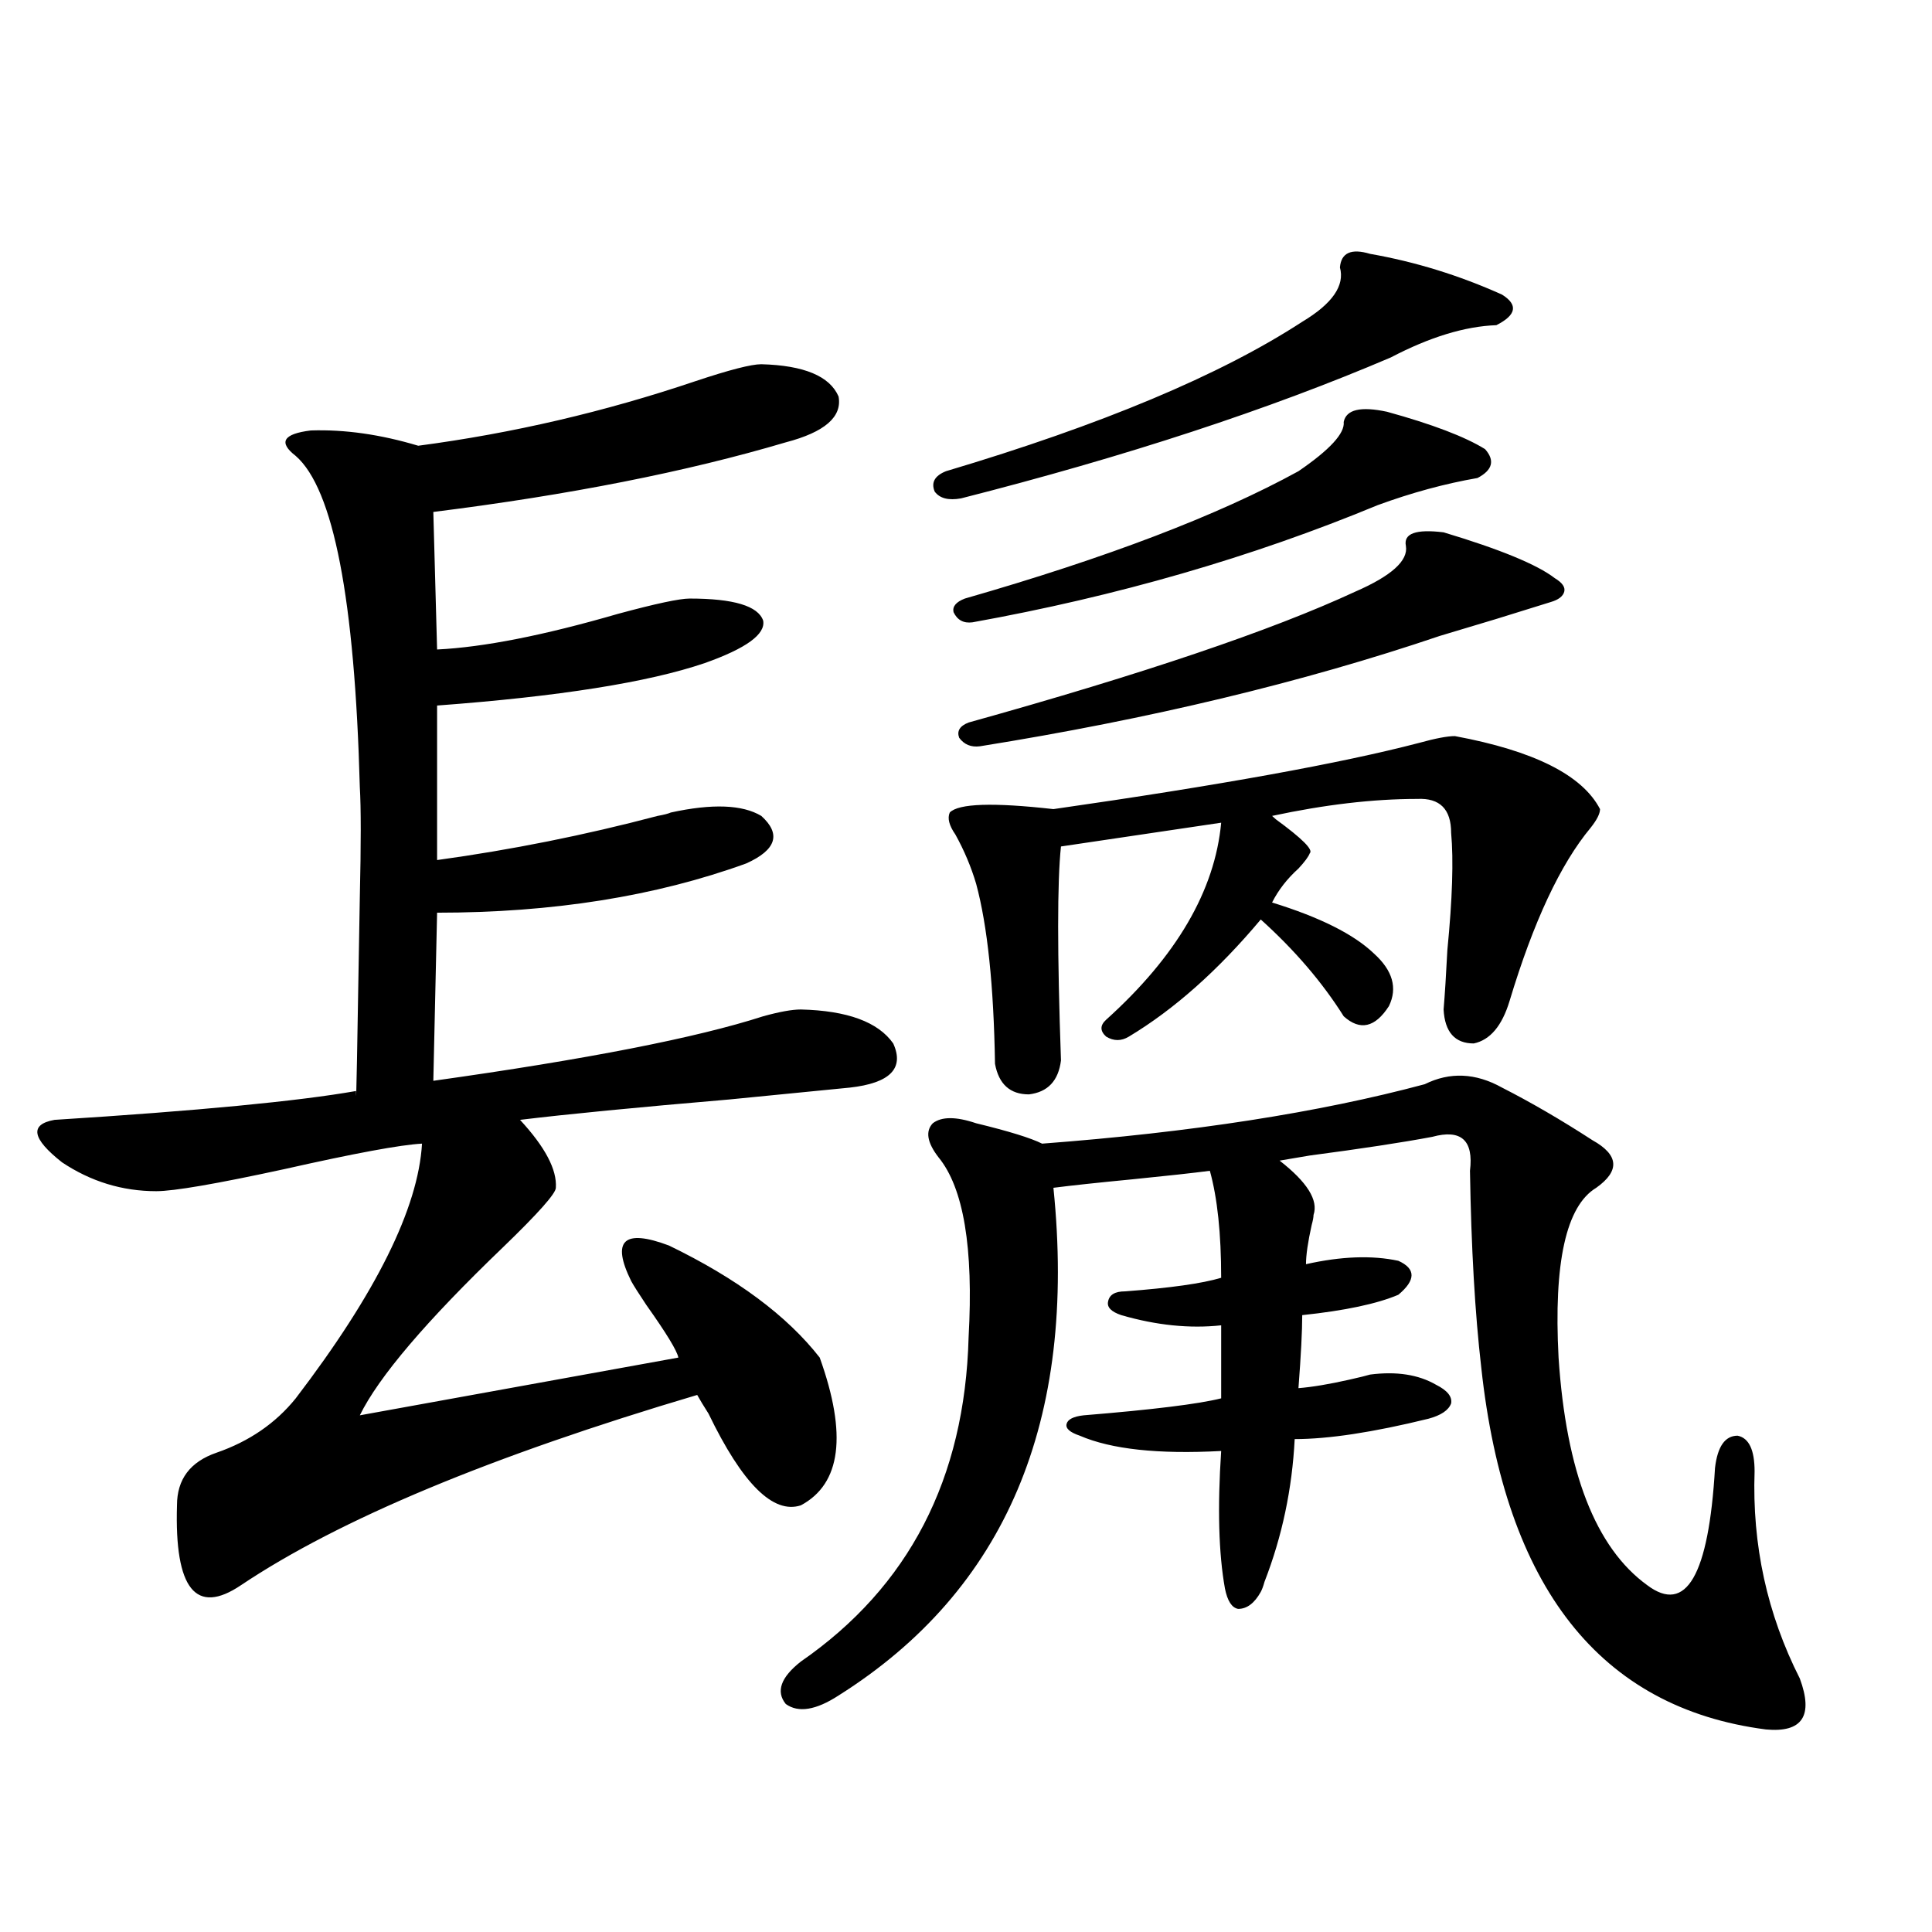 <?xml version="1.0" encoding="utf-8"?>
<!-- Generator: Adobe Illustrator 16.0.0, SVG Export Plug-In . SVG Version: 6.00 Build 0)  -->
<!DOCTYPE svg PUBLIC "-//W3C//DTD SVG 1.1//EN" "http://www.w3.org/Graphics/SVG/1.1/DTD/svg11.dtd">
<svg version="1.1" id="图层_1" xmlns="http://www.w3.org/2000/svg" xmlns:xlink="http://www.w3.org/1999/xlink" x="0px" y="0px"
	 width="1000px" height="1000px" viewBox="0 0 1000 1000" enable-background="new 0 0 1000 1000" xml:space="preserve">
<path d="M394.039,188.523c22.104,0.591,35.441,6.152,39.999,16.699c1.951,10.547-7.164,18.457-27.316,23.73
	c-51.386,15.244-112.192,27.246-182.435,36.035l1.951,71.191c24.055-1.167,55.273-7.319,93.656-18.457
	c19.512-5.273,31.859-7.91,37.072-7.91c22.759,0,35.441,3.818,38.048,11.426c1.296,7.031-8.78,14.365-30.243,21.973
	c-29.268,9.971-75.455,17.29-138.533,21.973v79.98c38.368-5.273,76.416-12.881,114.144-22.852c3.247-0.576,5.519-1.167,6.829-1.758
	c21.463-4.683,37.072-4.092,46.828,1.758c10.396,9.38,7.805,17.578-7.805,24.609c-46.828,17.002-100.165,25.488-159.996,25.488
	l-1.951,87.012c79.343-11.123,136.247-22.261,170.728-33.398c8.445-2.334,14.954-3.516,19.512-3.516
	c24.055,0.591,39.999,6.455,47.804,17.578c5.854,12.896-1.631,20.518-22.438,22.852c-12.362,1.182-33.17,3.228-62.438,6.152
	c-48.139,4.106-84.235,7.622-108.29,10.547c13.003,14.063,19.177,25.791,18.536,35.156c0,2.939-9.115,13.184-27.316,30.762
	c-39.679,38.096-64.389,67.1-74.145,87.012l164.874-29.883c-0.655-3.516-6.188-12.593-16.585-27.246
	c-3.902-5.85-6.509-9.956-7.805-12.305c-10.411-21.094-3.902-27.246,19.512-18.457c35.121,17.002,61.127,36.338,78.047,58.008
	c14.299,39.854,11.052,65.342-9.756,76.465c-14.313,4.697-30.243-11.123-47.804-47.461c-2.606-4.092-4.558-7.319-5.854-9.668
	c-106.674,31.641-185.361,64.463-236.092,98.438c-23.414,15.82-34.48,2.061-33.17-41.309c0-13.472,6.829-22.549,20.487-27.246
	c16.905-5.85,30.563-15.229,40.975-28.125c41.615-54.492,63.413-98.438,65.364-131.836c-11.066,0.591-34.801,4.985-71.218,13.184
	c-35.121,7.622-57.239,11.426-66.34,11.426c-17.561,0-33.825-4.971-48.779-14.941c-15.609-12.305-16.92-19.624-3.902-21.973
	c74.145-4.683,126.171-9.668,156.094-14.941c0,12.305,0.641-21.094,1.951-100.195c0.641-27.534,0.641-46.582,0-57.129
	c-2.606-97.256-13.658-154.385-33.17-171.387c-9.115-7.031-6.509-11.426,7.805-13.184c17.561-0.576,36.097,2.061,55.608,7.91
	c48.779-6.44,96.583-17.578,143.411-33.398C377.454,191.463,388.826,188.523,394.039,188.523z M777.444,562.938
	c14.954,7.622,30.563,16.699,46.828,27.246c13.658,7.622,14.299,15.82,1.951,24.609c-15.609,9.38-22.118,38.672-19.512,87.891
	c3.902,59.189,19.177,98.438,45.853,117.773c20.152,15.23,31.859-4.971,35.121-60.645c1.296-11.123,5.198-16.699,11.707-16.699
	c5.854,1.182,8.78,7.334,8.78,18.457c-1.311,38.096,6.494,73.828,23.414,107.227c7.149,19.336,1.296,28.125-17.561,26.367
	c-85.852-11.137-134.966-73.525-147.313-187.207c-3.262-28.125-5.213-62.1-5.854-101.953c1.951-15.82-4.558-21.67-19.512-17.578
	c-15.609,2.939-36.752,6.152-63.413,9.668c-7.164,1.182-12.362,2.061-15.609,2.637c14.299,11.138,20.152,20.518,17.561,28.125
	c0,1.182-0.335,2.939-0.976,5.273c-1.951,8.789-2.927,15.532-2.927,20.215c18.201-4.092,34.146-4.683,47.804-1.758
	c9.101,4.106,9.101,9.971,0,17.578c-11.066,4.697-27.651,8.213-49.755,10.547c0,8.213-0.655,20.806-1.951,37.793
	c7.149-0.576,15.93-2.046,26.341-4.395c5.198-1.167,8.78-2.046,10.731-2.637c13.658-1.758,25.03,0,34.146,5.273
	c5.854,2.939,8.445,6.152,7.805,9.668c-1.311,3.516-5.213,6.152-11.707,7.91c-28.627,7.031-51.706,10.547-69.267,10.547
	c-1.311,25.791-6.509,50.4-15.609,73.828c-0.655,2.349-1.311,4.106-1.951,5.273c-3.262,5.864-7.164,8.789-11.707,8.789
	c-3.262-0.59-5.533-4.092-6.829-10.547c-3.262-18.154-3.902-41.885-1.951-71.191c-32.529,1.758-56.919-0.879-73.169-7.91
	c-5.213-1.758-7.484-3.804-6.829-6.152c0.641-2.334,3.567-3.804,8.78-4.395c35.762-2.925,59.511-5.85,71.218-8.789v-37.793
	c-16.265,1.758-33.505,0-51.706-5.273c-5.213-1.758-7.484-4.092-6.829-7.031c0.641-3.516,3.567-5.273,8.78-5.273
	c23.414-1.758,39.999-4.092,49.755-7.031c0-22.852-1.951-41.309-5.854-55.371c-9.115,1.182-22.438,2.637-39.999,4.395
	c-18.216,1.758-31.874,3.228-40.975,4.395c12.348,120.713-24.725,208.301-111.217,262.793c-11.707,7.608-20.822,9.078-27.316,4.395
	c-5.213-6.454-2.606-13.773,7.805-21.973c55.929-38.672,84.876-94.619,86.827-167.871c2.592-46.279-2.606-77.344-15.609-93.164
	c-5.854-7.607-6.829-13.472-2.927-17.578c4.543-3.516,12.027-3.516,22.438,0c16.905,4.106,28.292,7.622,34.146,10.547
	c77.392-5.85,143.411-16.108,198.044-30.762C750.448,554.739,763.786,555.33,777.444,562.938z M709.153,131.395
	c23.414,4.106,46.173,11.138,68.291,21.094c8.445,5.273,7.47,10.547-2.927,15.82c-16.265,0.591-34.48,6.152-54.633,16.699
	c-63.093,26.958-137.237,51.279-222.434,72.949c-6.509,1.182-11.066,0-13.658-3.516c-1.951-4.683,0-8.198,5.854-10.547
	c80.639-24.019,142.101-49.795,184.386-77.344c15.609-9.365,22.104-18.745,19.512-28.125
	C694.185,130.818,699.397,128.47,709.153,131.395z M733.543,413.523c-22.773,0-47.804,2.939-75.12,8.789
	c0.641,0.591,1.296,1.182,1.951,1.758c13.658,9.971,19.512,15.82,17.561,17.578c-0.655,1.758-2.606,4.395-5.854,7.91
	c-5.854,5.273-10.411,11.138-13.658,17.578c24.71,7.622,42.271,16.411,52.682,26.367c9.756,8.789,12.348,17.881,7.805,27.246
	c-7.164,11.138-14.969,12.896-23.414,5.273c-11.066-17.578-25.365-34.277-42.926-50.098c-22.118,26.367-44.877,46.582-68.291,60.645
	c-3.902,2.349-7.805,2.349-11.707,0c-3.262-2.925-3.262-5.85,0-8.789c36.417-32.808,56.249-66.797,59.511-101.953l-82.925,12.305
	c-1.951,18.169-1.951,55.083,0,110.742c-1.311,10.547-6.829,16.411-16.585,17.578c-9.756,0-15.609-5.273-17.561-15.82
	c-0.655-40.43-3.902-71.479-9.756-93.164c-2.606-8.789-6.188-17.275-10.731-25.488c-3.262-4.683-4.237-8.486-2.927-11.426
	c4.543-4.683,22.438-5.273,53.657-1.758c85.852-12.305,148.93-23.73,189.264-34.277c8.445-2.334,14.634-3.516,18.536-3.516
	c40.975,7.622,66.005,20.215,75.12,37.793c0,2.349-1.631,5.576-4.878,9.668c-15.609,18.76-29.603,48.643-41.95,89.648
	c-3.902,12.896-10.091,20.215-18.536,21.973c-9.756,0-14.969-5.85-15.609-17.578c0.641-7.607,1.296-17.866,1.951-30.762
	c2.592-26.367,3.247-46.582,1.951-60.645C751.104,418.797,745.25,412.947,733.543,413.523z M717.934,213.133
	c23.414,6.455,40.319,12.896,50.73,19.336c5.198,5.864,3.902,10.85-3.902,14.941c-16.92,2.939-34.146,7.622-51.706,14.063
	c-65.044,26.958-134.966,47.173-209.751,60.645c-4.558,0.591-7.805-1.167-9.756-5.273c-0.655-2.925,1.296-5.273,5.854-7.031
	c73.489-21.094,131.049-43.066,172.679-65.918c16.25-11.123,24.055-19.624,23.414-25.488
	C696.791,211.966,704.275,210.208,717.934,213.133z M747.201,275.535c29.268,8.789,48.444,16.699,57.56,23.73
	c3.902,2.349,5.519,4.697,4.878,7.031c-0.655,2.349-2.927,4.106-6.829,5.273c-3.902,1.182-13.338,4.106-28.292,8.789
	c-15.609,4.697-25.365,7.622-29.268,8.789c-70.897,24.033-150.24,43.066-238.043,57.129c-4.558,0.591-8.14-0.879-10.731-4.395
	c-1.311-3.516,0.32-6.152,4.878-7.91c90.395-25.186,157.069-47.749,199.995-67.676c18.856-8.198,27.637-16.108,26.341-23.73
	C726.379,276.126,732.888,273.777,747.201,275.535z"/>
</svg>

